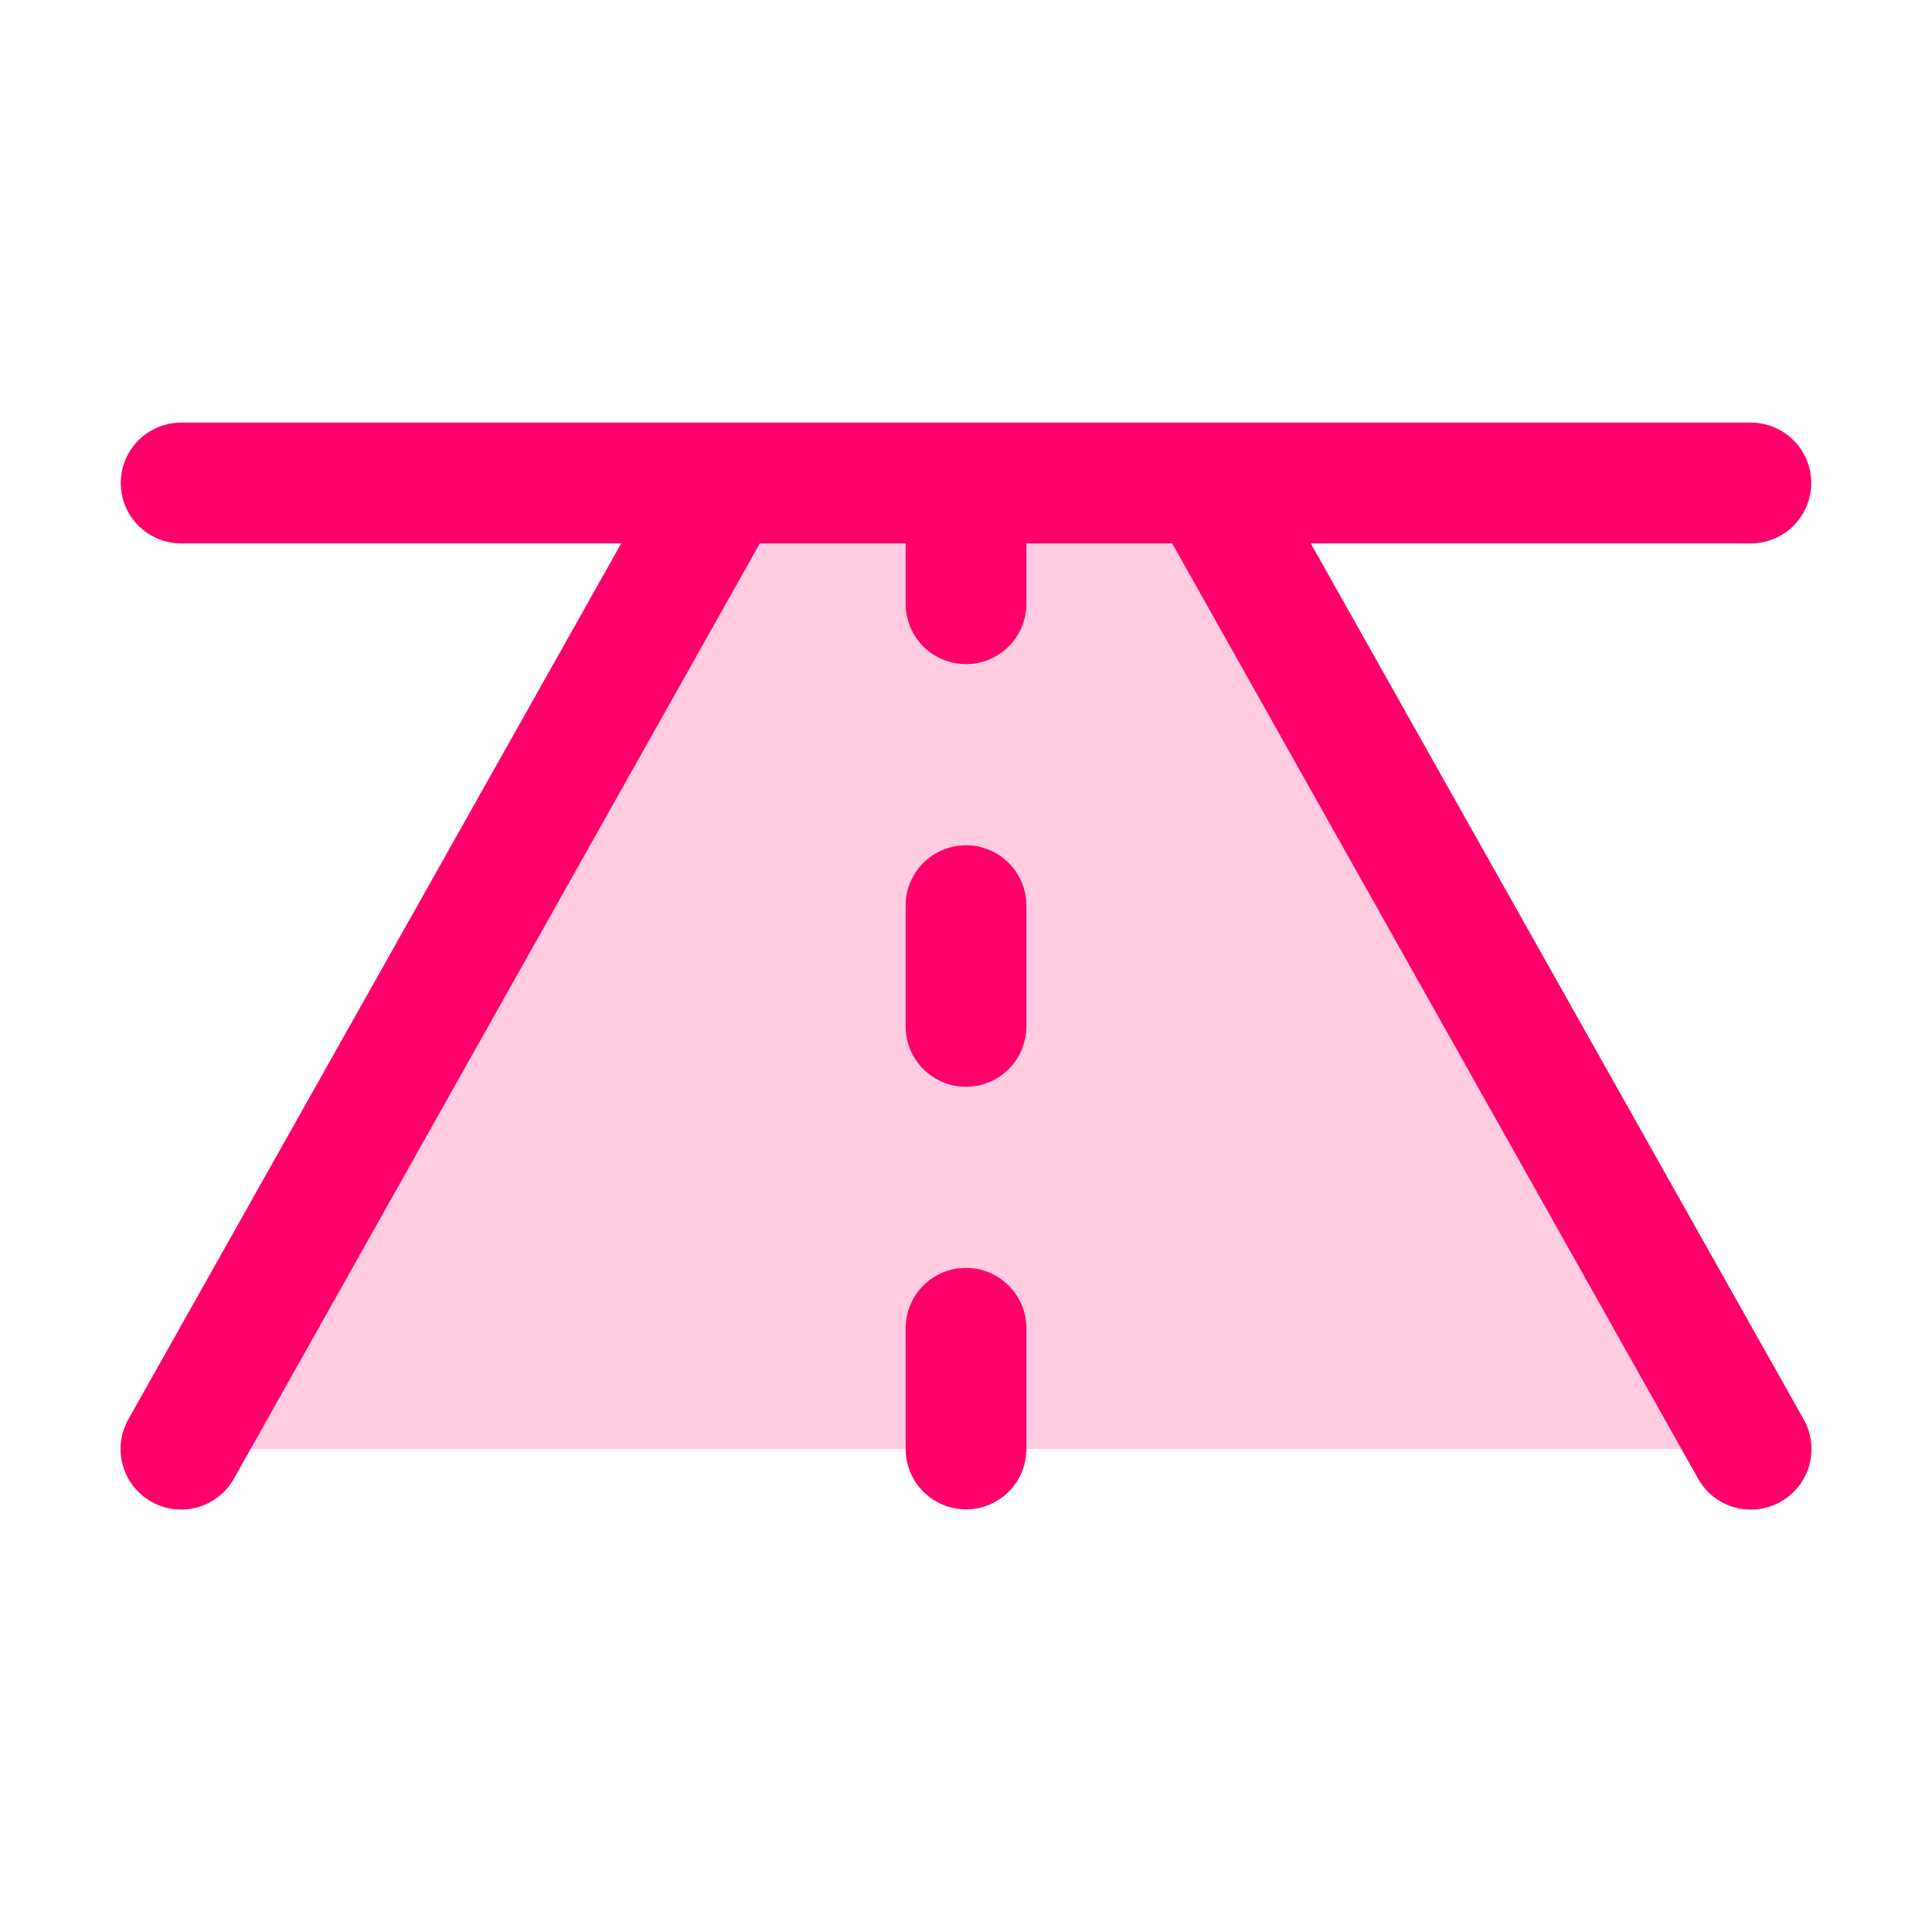 <svg width="64" height="64" viewBox="0 0 64 64" fill="none" xmlns="http://www.w3.org/2000/svg">
<path opacity="0.2" d="M58 48H6L24 16H40L58 48Z" fill="#FF006B"/>
<path d="M58.98 49.75C58.75 49.88 58.497 49.962 58.236 49.994C57.974 50.025 57.709 50.004 57.455 49.933C57.201 49.861 56.964 49.74 56.757 49.577C56.55 49.413 56.378 49.21 56.25 48.98L38.83 18H34V20C34 20.53 33.789 21.039 33.414 21.414C33.039 21.789 32.53 22 32 22C31.47 22 30.961 21.789 30.586 21.414C30.211 21.039 30 20.53 30 20V18H25.17L7.75 48.98C7.49 49.444 7.056 49.786 6.544 49.93C6.032 50.075 5.484 50.01 5.02 49.75C4.556 49.49 4.214 49.056 4.07 48.544C3.925 48.032 3.99 47.484 4.25 47.02L20.58 18H6C5.47 18 4.961 17.789 4.586 17.414C4.211 17.039 4 16.53 4 16C4 15.47 4.211 14.961 4.586 14.586C4.961 14.211 5.47 14 6 14H58C58.53 14 59.039 14.211 59.414 14.586C59.789 14.961 60 15.47 60 16C60 16.53 59.789 17.039 59.414 17.414C59.039 17.789 58.53 18 58 18H43.42L59.75 47.02C59.879 47.25 59.962 47.503 59.994 47.764C60.025 48.026 60.004 48.291 59.933 48.545C59.861 48.799 59.74 49.036 59.577 49.243C59.413 49.449 59.21 49.622 58.98 49.75ZM32 28C31.47 28 30.961 28.211 30.586 28.586C30.211 28.961 30 29.47 30 30V34C30 34.53 30.211 35.039 30.586 35.414C30.961 35.789 31.47 36 32 36C32.53 36 33.039 35.789 33.414 35.414C33.789 35.039 34 34.53 34 34V30C34 29.47 33.789 28.961 33.414 28.586C33.039 28.211 32.53 28 32 28ZM32 42C31.47 42 30.961 42.211 30.586 42.586C30.211 42.961 30 43.47 30 44V48C30 48.53 30.211 49.039 30.586 49.414C30.961 49.789 31.47 50 32 50C32.53 50 33.039 49.789 33.414 49.414C33.789 49.039 34 48.53 34 48V44C34 43.47 33.789 42.961 33.414 42.586C33.039 42.211 32.53 42 32 42Z" fill="#FF006B"/>
</svg>

